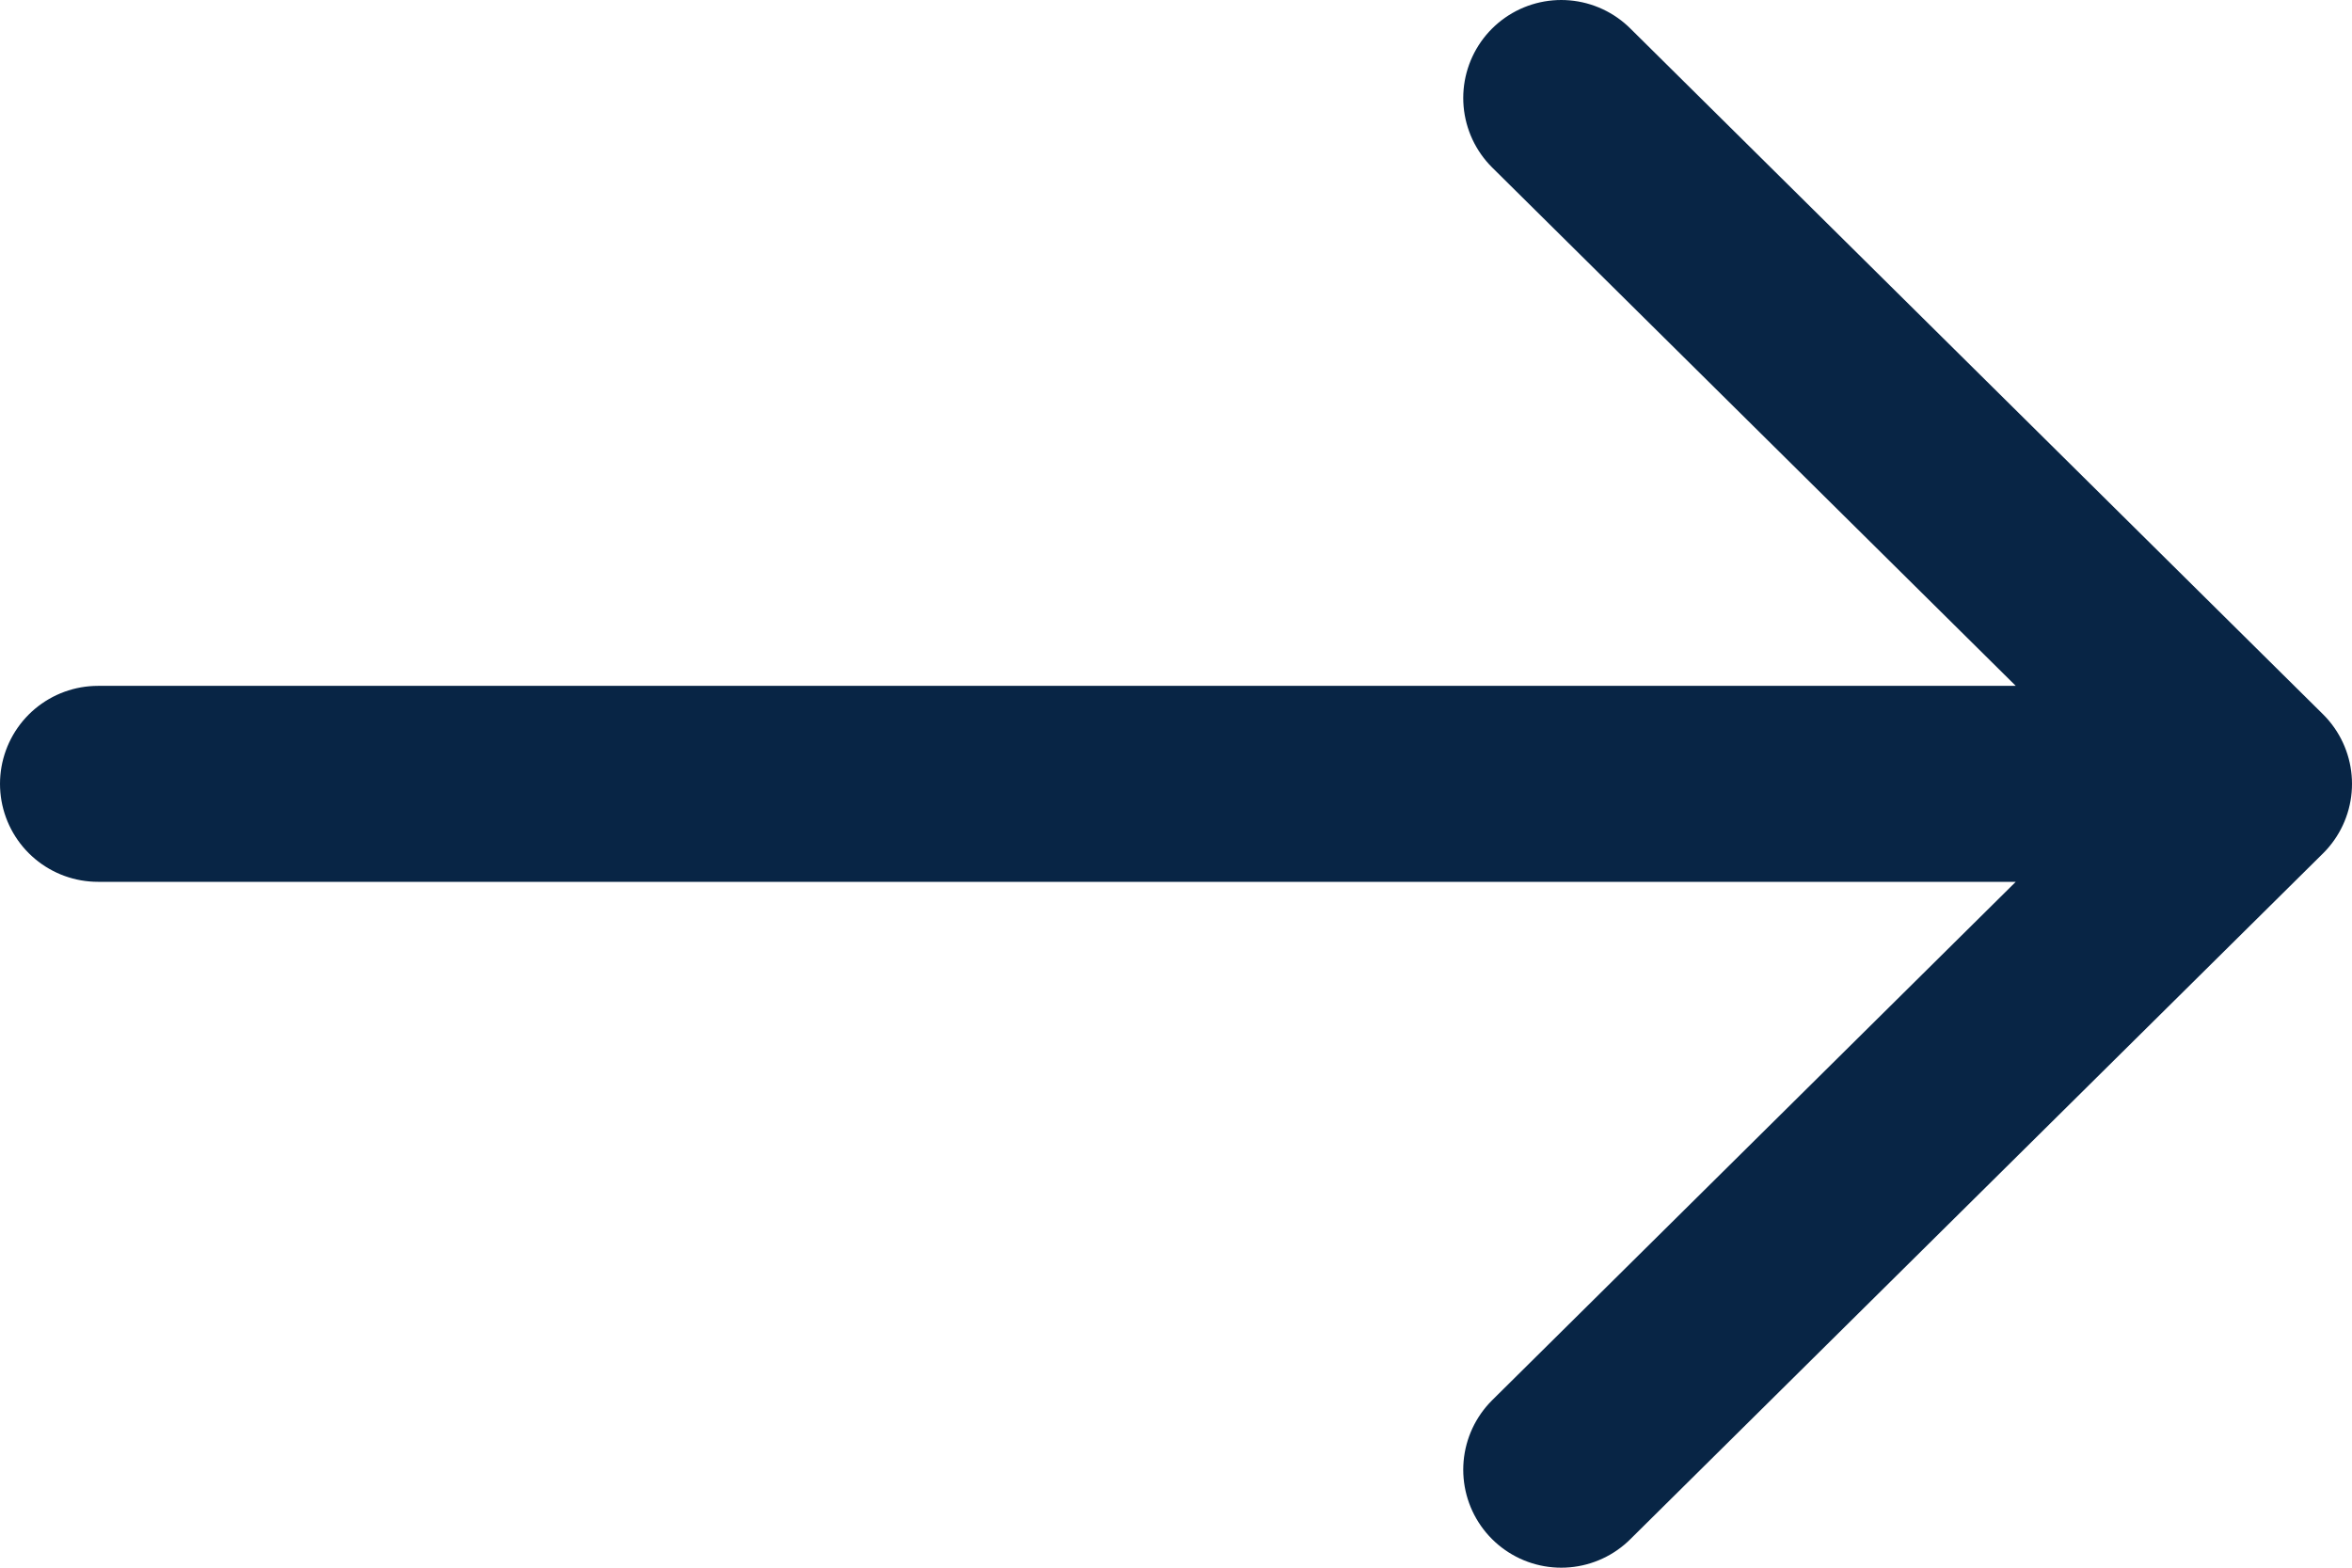 <svg width="24" height="16" viewBox="0 0 24 16" fill="none" xmlns="http://www.w3.org/2000/svg">
<path d="M1 8L23 8M23 8L15.931 1M23 8L15.931 15" stroke="#082545" stroke-width="2" stroke-linecap="round" stroke-linejoin="round"/>
</svg>
